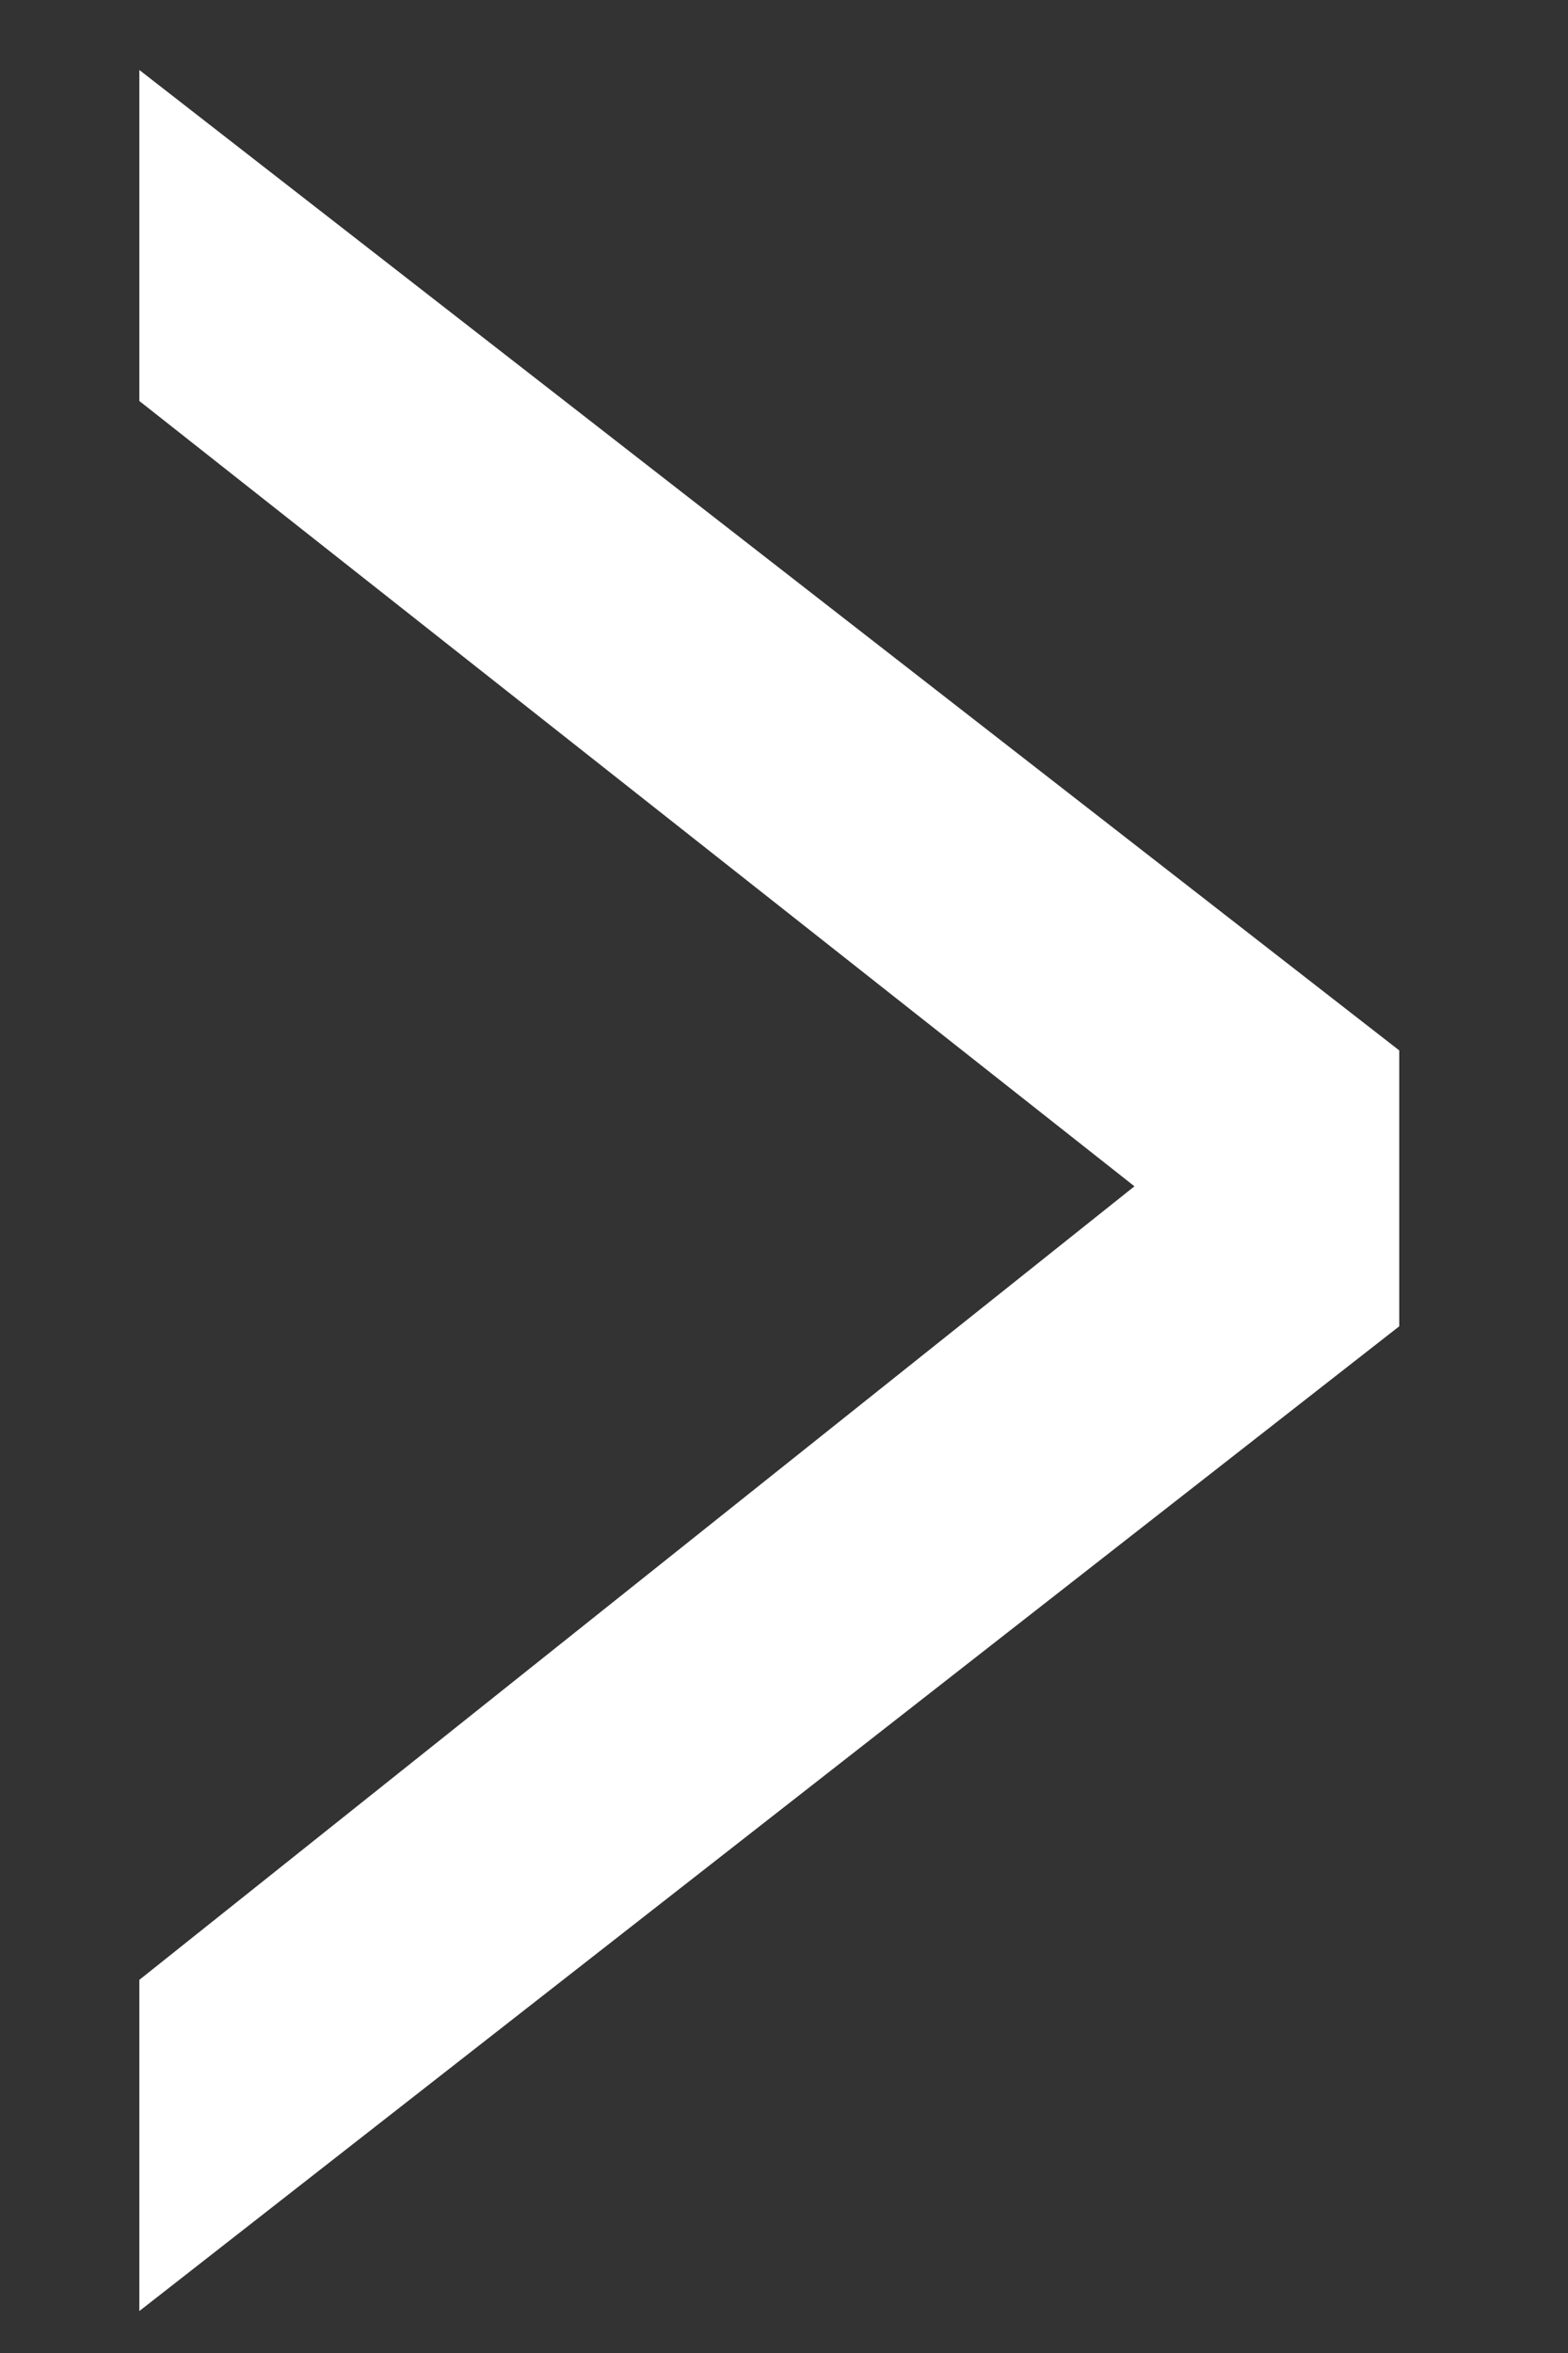 <?xml version="1.0" encoding="UTF-8"?> <svg xmlns="http://www.w3.org/2000/svg" width="8" height="12" viewBox="0 0 8 12" fill="none"><rect x="0" y="0" width="8" height="12" fill="#333333" stroke="none"/><path d="M0.711 10.097L5.788 6.05L0.711 2.045V0.357L7.139 5.357V6.764L0.711 11.786V10.097Z" fill="white"></path></svg> 